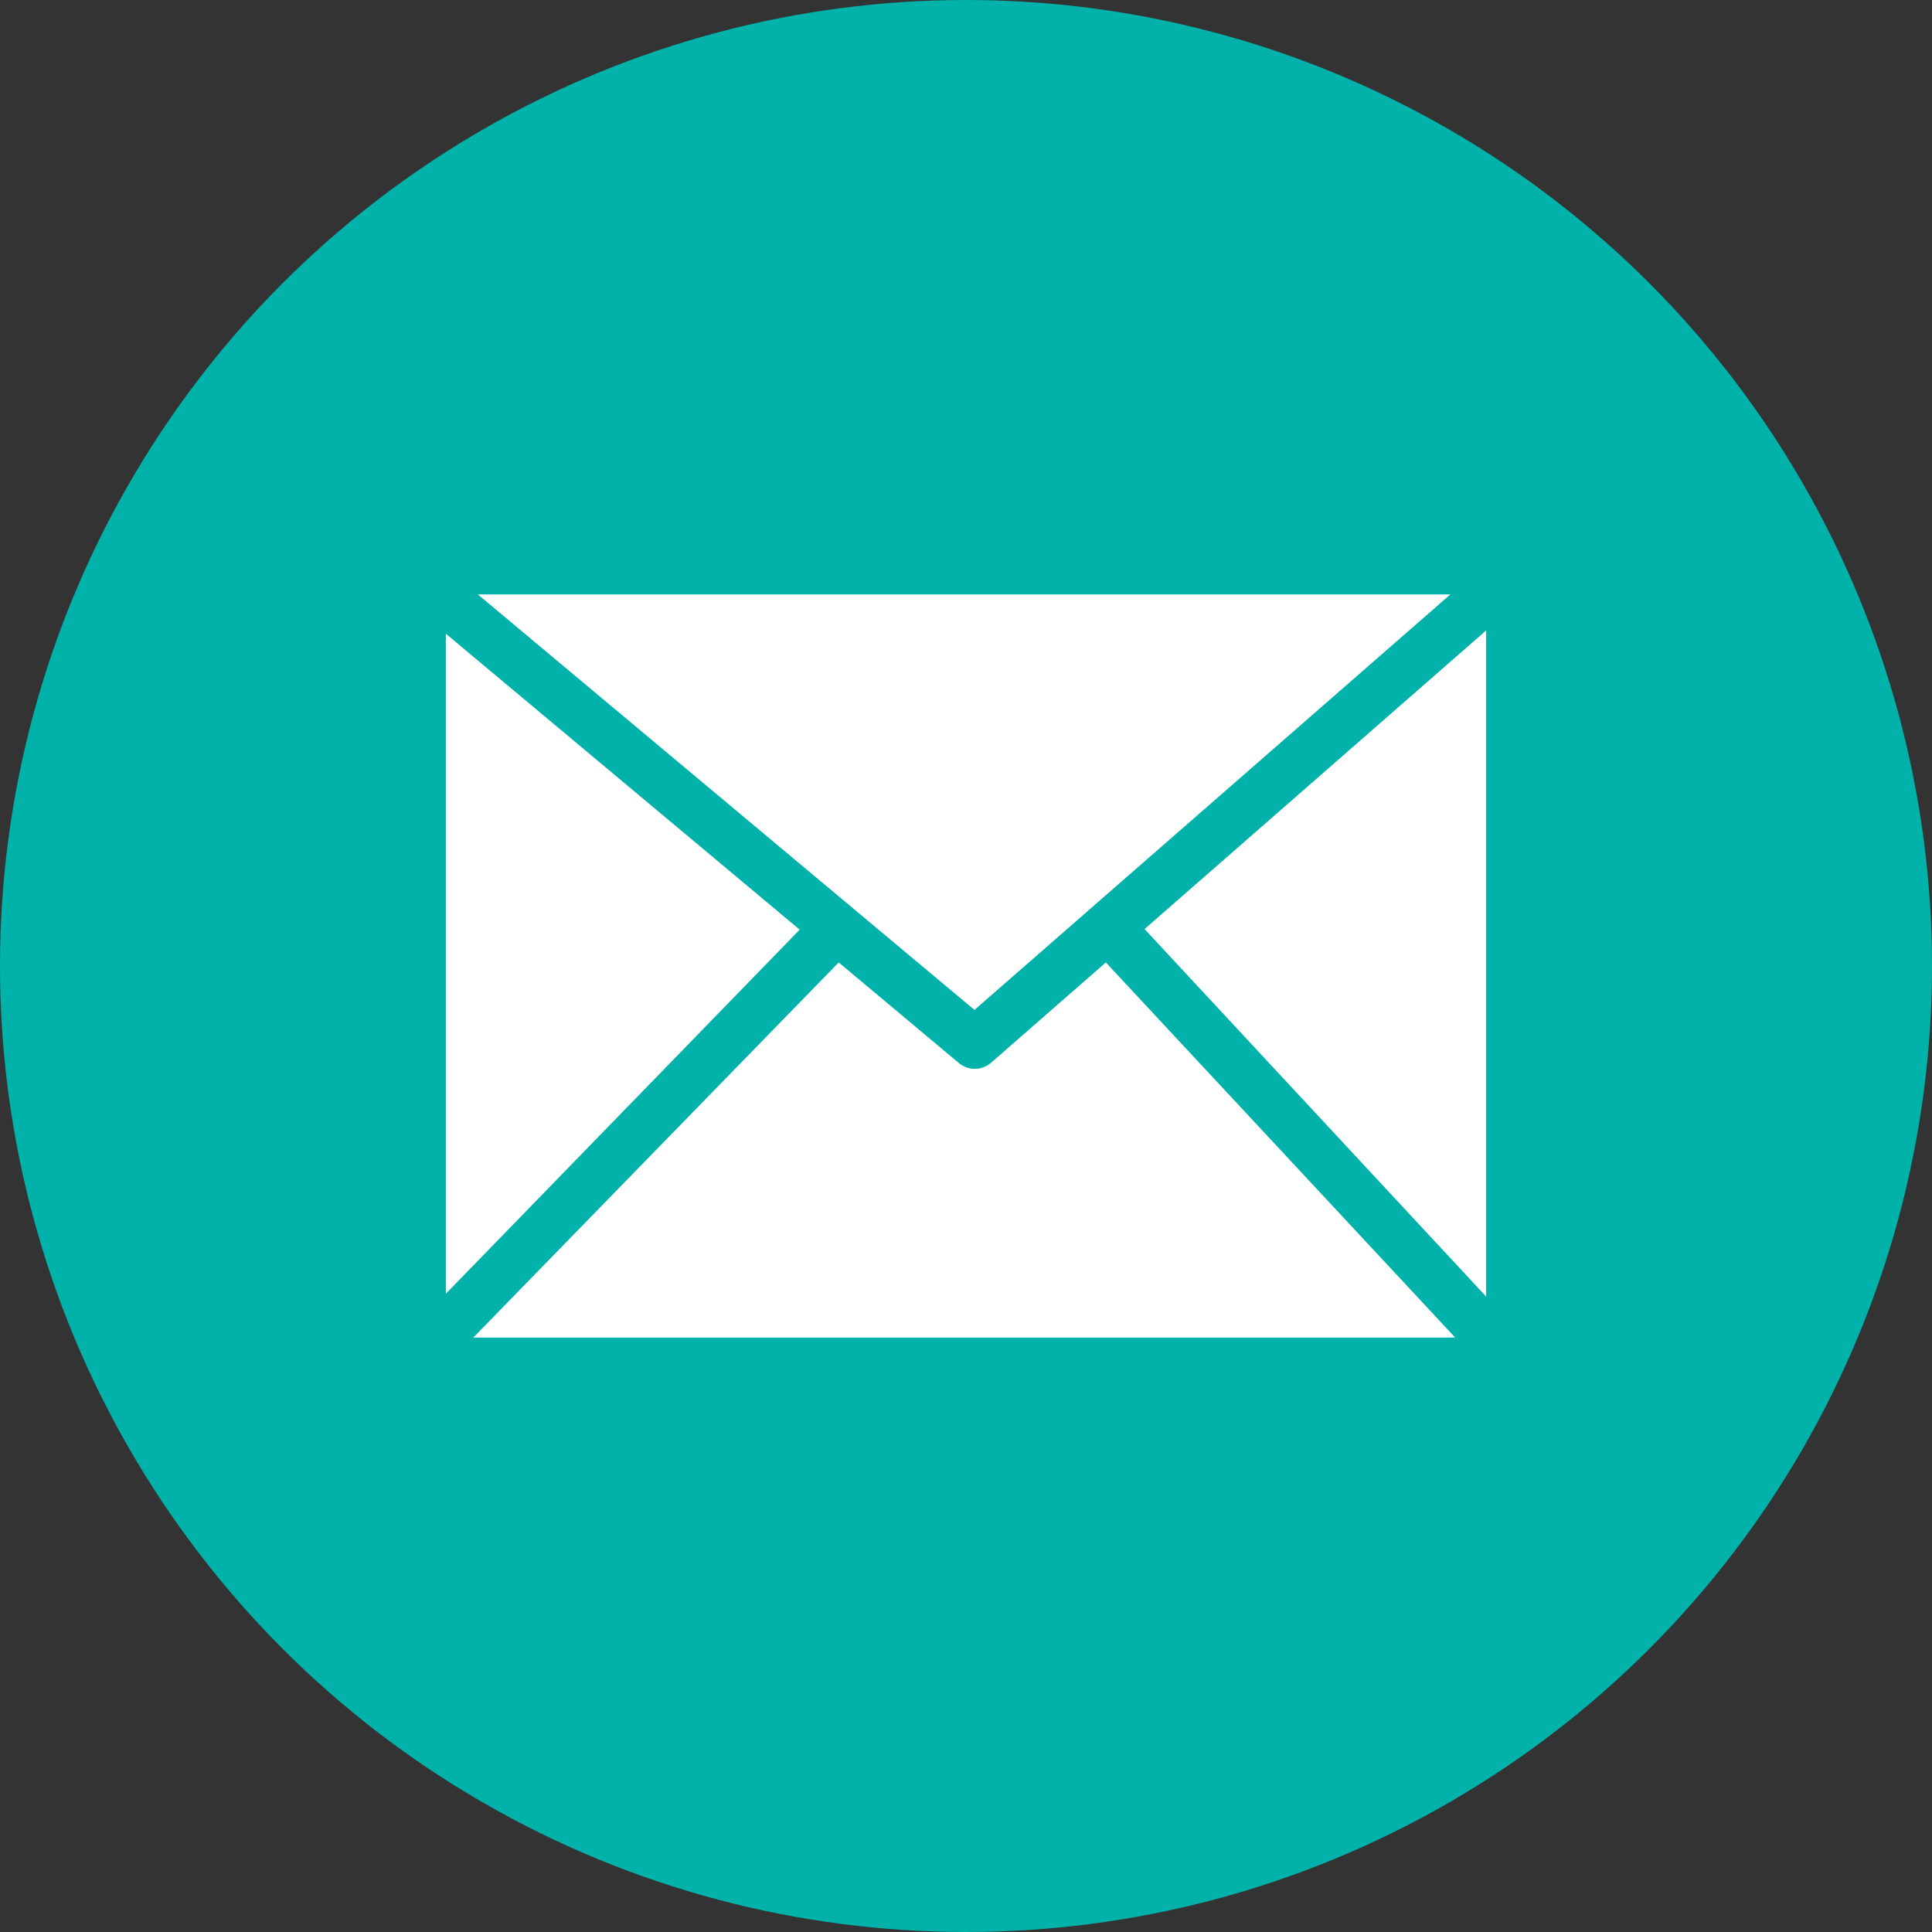 <svg width="26" height="26" viewBox="0 0 26 26" fill="none" xmlns="http://www.w3.org/2000/svg">
<rect x="0" y="0" width="26" height="26" fill="#333333" stroke="none"/>
<circle cx="13" cy="13" r="13" fill="#00B2A9"/>
<path d="M13.114 13.591L6.431 8H19.518L13.114 13.591Z" fill="white"/>
<path d="M10.762 12.511L6 17.411V8.528L10.762 12.511Z" fill="white"/>
<path d="M11.287 12.952L11.287 12.952L12.902 14.304C12.963 14.356 13.039 14.384 13.118 14.384C13.198 14.384 13.274 14.356 13.335 14.304L14.882 12.952L19.583 18H6.37L11.287 12.952L11.279 12.945L11.287 12.952Z" fill="white"/>
<path d="M20 17.449L15.403 12.503L20 8.484V17.449Z" fill="white"/>
</svg>